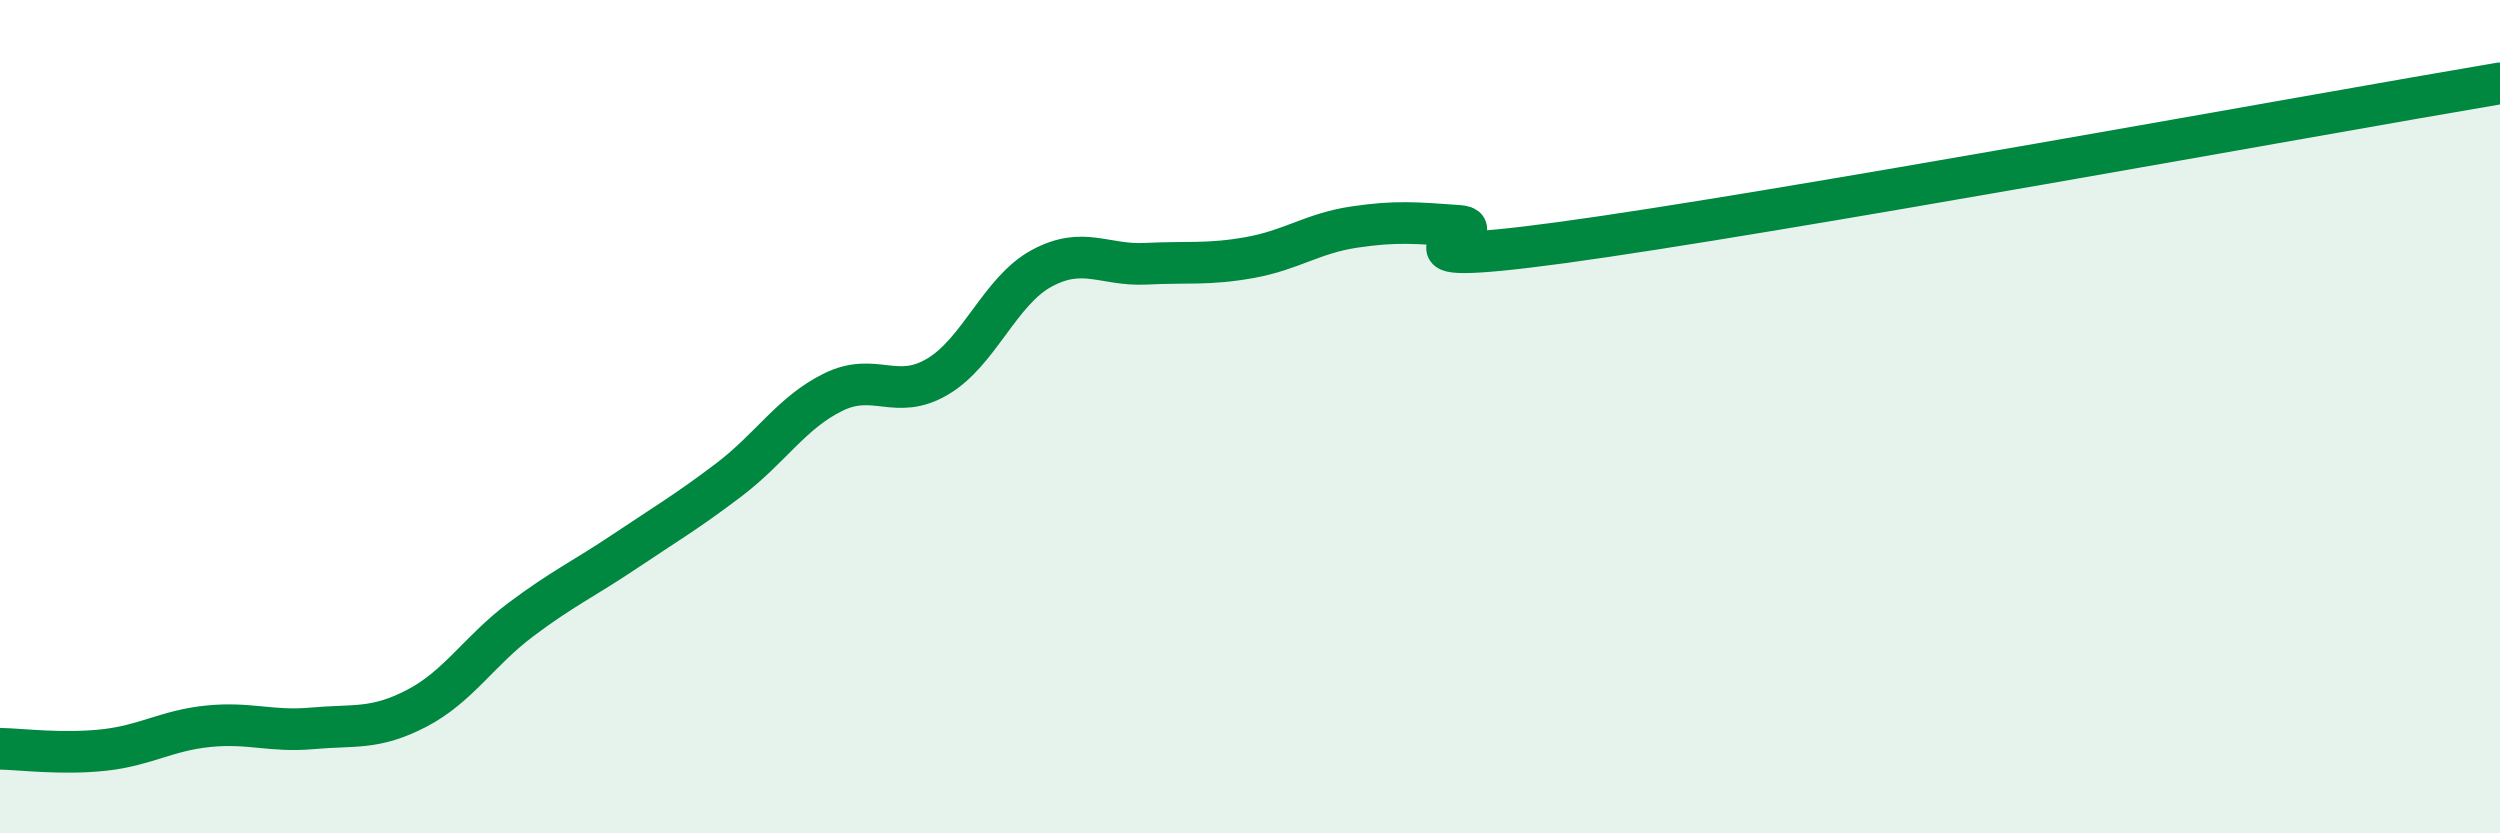 
    <svg width="60" height="20" viewBox="0 0 60 20" xmlns="http://www.w3.org/2000/svg">
      <path
        d="M 0,17.97 C 0.5,17.98 1.5,18.11 2.5,18 C 3.5,17.89 4,17.53 5,17.43 C 6,17.33 6.5,17.57 7.5,17.48 C 8.5,17.39 9,17.52 10,17 C 11,16.48 11.5,15.62 12.5,14.87 C 13.5,14.12 14,13.9 15,13.23 C 16,12.56 16.5,12.27 17.5,11.51 C 18.5,10.75 19,9.9 20,9.41 C 21,8.92 21.5,9.63 22.5,9.04 C 23.5,8.45 24,6.98 25,6.44 C 26,5.9 26.5,6.38 27.5,6.33 C 28.5,6.28 29,6.36 30,6.18 C 31,6 31.5,5.6 32.5,5.45 C 33.5,5.3 34,5.35 35,5.42 C 36,5.49 32.5,6.5 37.5,5.82 C 42.5,5.14 55.5,2.76 60,2L60 20L0 20Z"
        fill="#008740"
        opacity="0.1"
        stroke-linecap="round"
        stroke-linejoin="round"
      />
      <path
        d="M 0,17.97 C 0.5,17.98 1.5,18.11 2.5,18 C 3.5,17.89 4,17.53 5,17.43 C 6,17.33 6.5,17.57 7.5,17.48 C 8.5,17.39 9,17.52 10,17 C 11,16.48 11.5,15.62 12.5,14.87 C 13.5,14.12 14,13.9 15,13.23 C 16,12.56 16.5,12.27 17.5,11.51 C 18.5,10.75 19,9.9 20,9.41 C 21,8.92 21.5,9.63 22.5,9.04 C 23.5,8.45 24,6.98 25,6.44 C 26,5.9 26.5,6.38 27.5,6.33 C 28.5,6.28 29,6.36 30,6.18 C 31,6 31.5,5.6 32.5,5.45 C 33.5,5.3 34,5.35 35,5.42 C 36,5.49 32.5,6.5 37.5,5.82 C 42.5,5.14 55.5,2.76 60,2"
        stroke="#008740"
        stroke-width="1"
        fill="none"
        stroke-linecap="round"
        stroke-linejoin="round"
      />
    </svg>
  